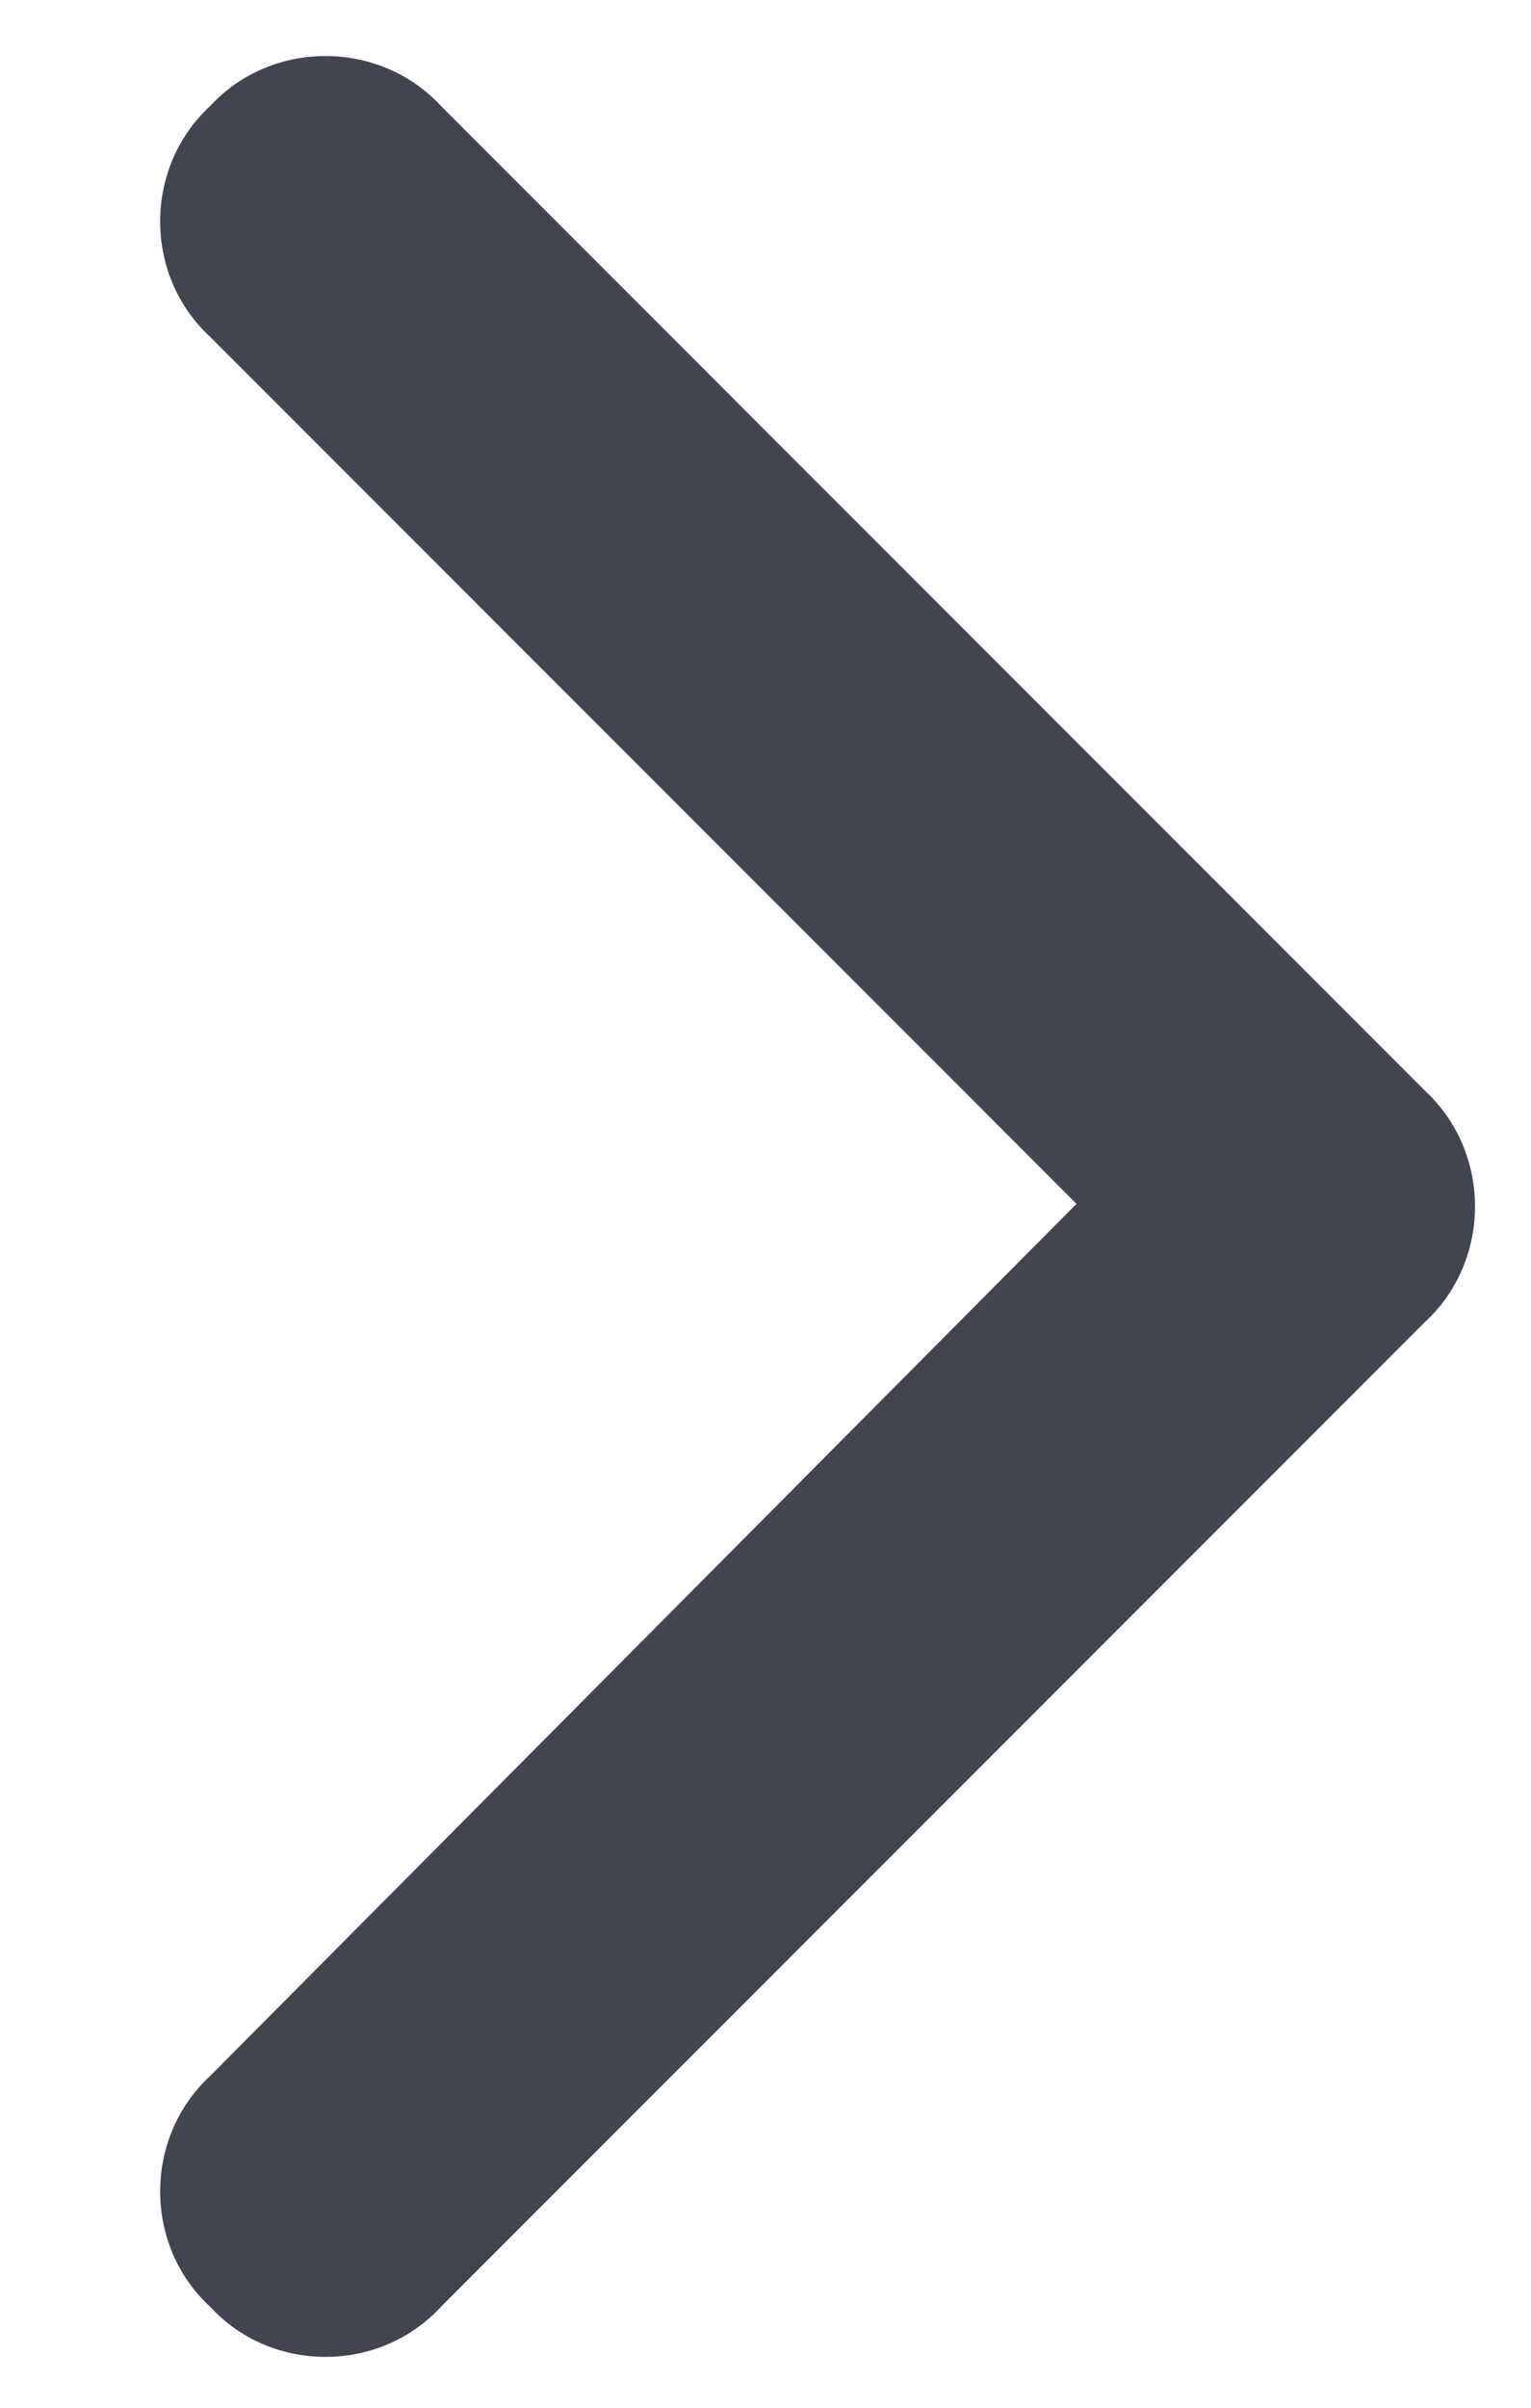 <svg width="7" height="11" viewBox="0 0 7 11" fill="none" xmlns="http://www.w3.org/2000/svg">
<path d="M6.516 4.984C6.82 5.266 6.82 5.758 6.516 6.039L2.016 10.539C1.734 10.844 1.242 10.844 0.961 10.539C0.656 10.258 0.656 9.766 0.961 9.484L4.922 5.5L0.961 1.539C0.656 1.258 0.656 0.766 0.961 0.484C1.242 0.18 1.734 0.18 2.016 0.484L6.516 4.984Z" fill="#020617" fill-opacity="0.75"/>
</svg>
